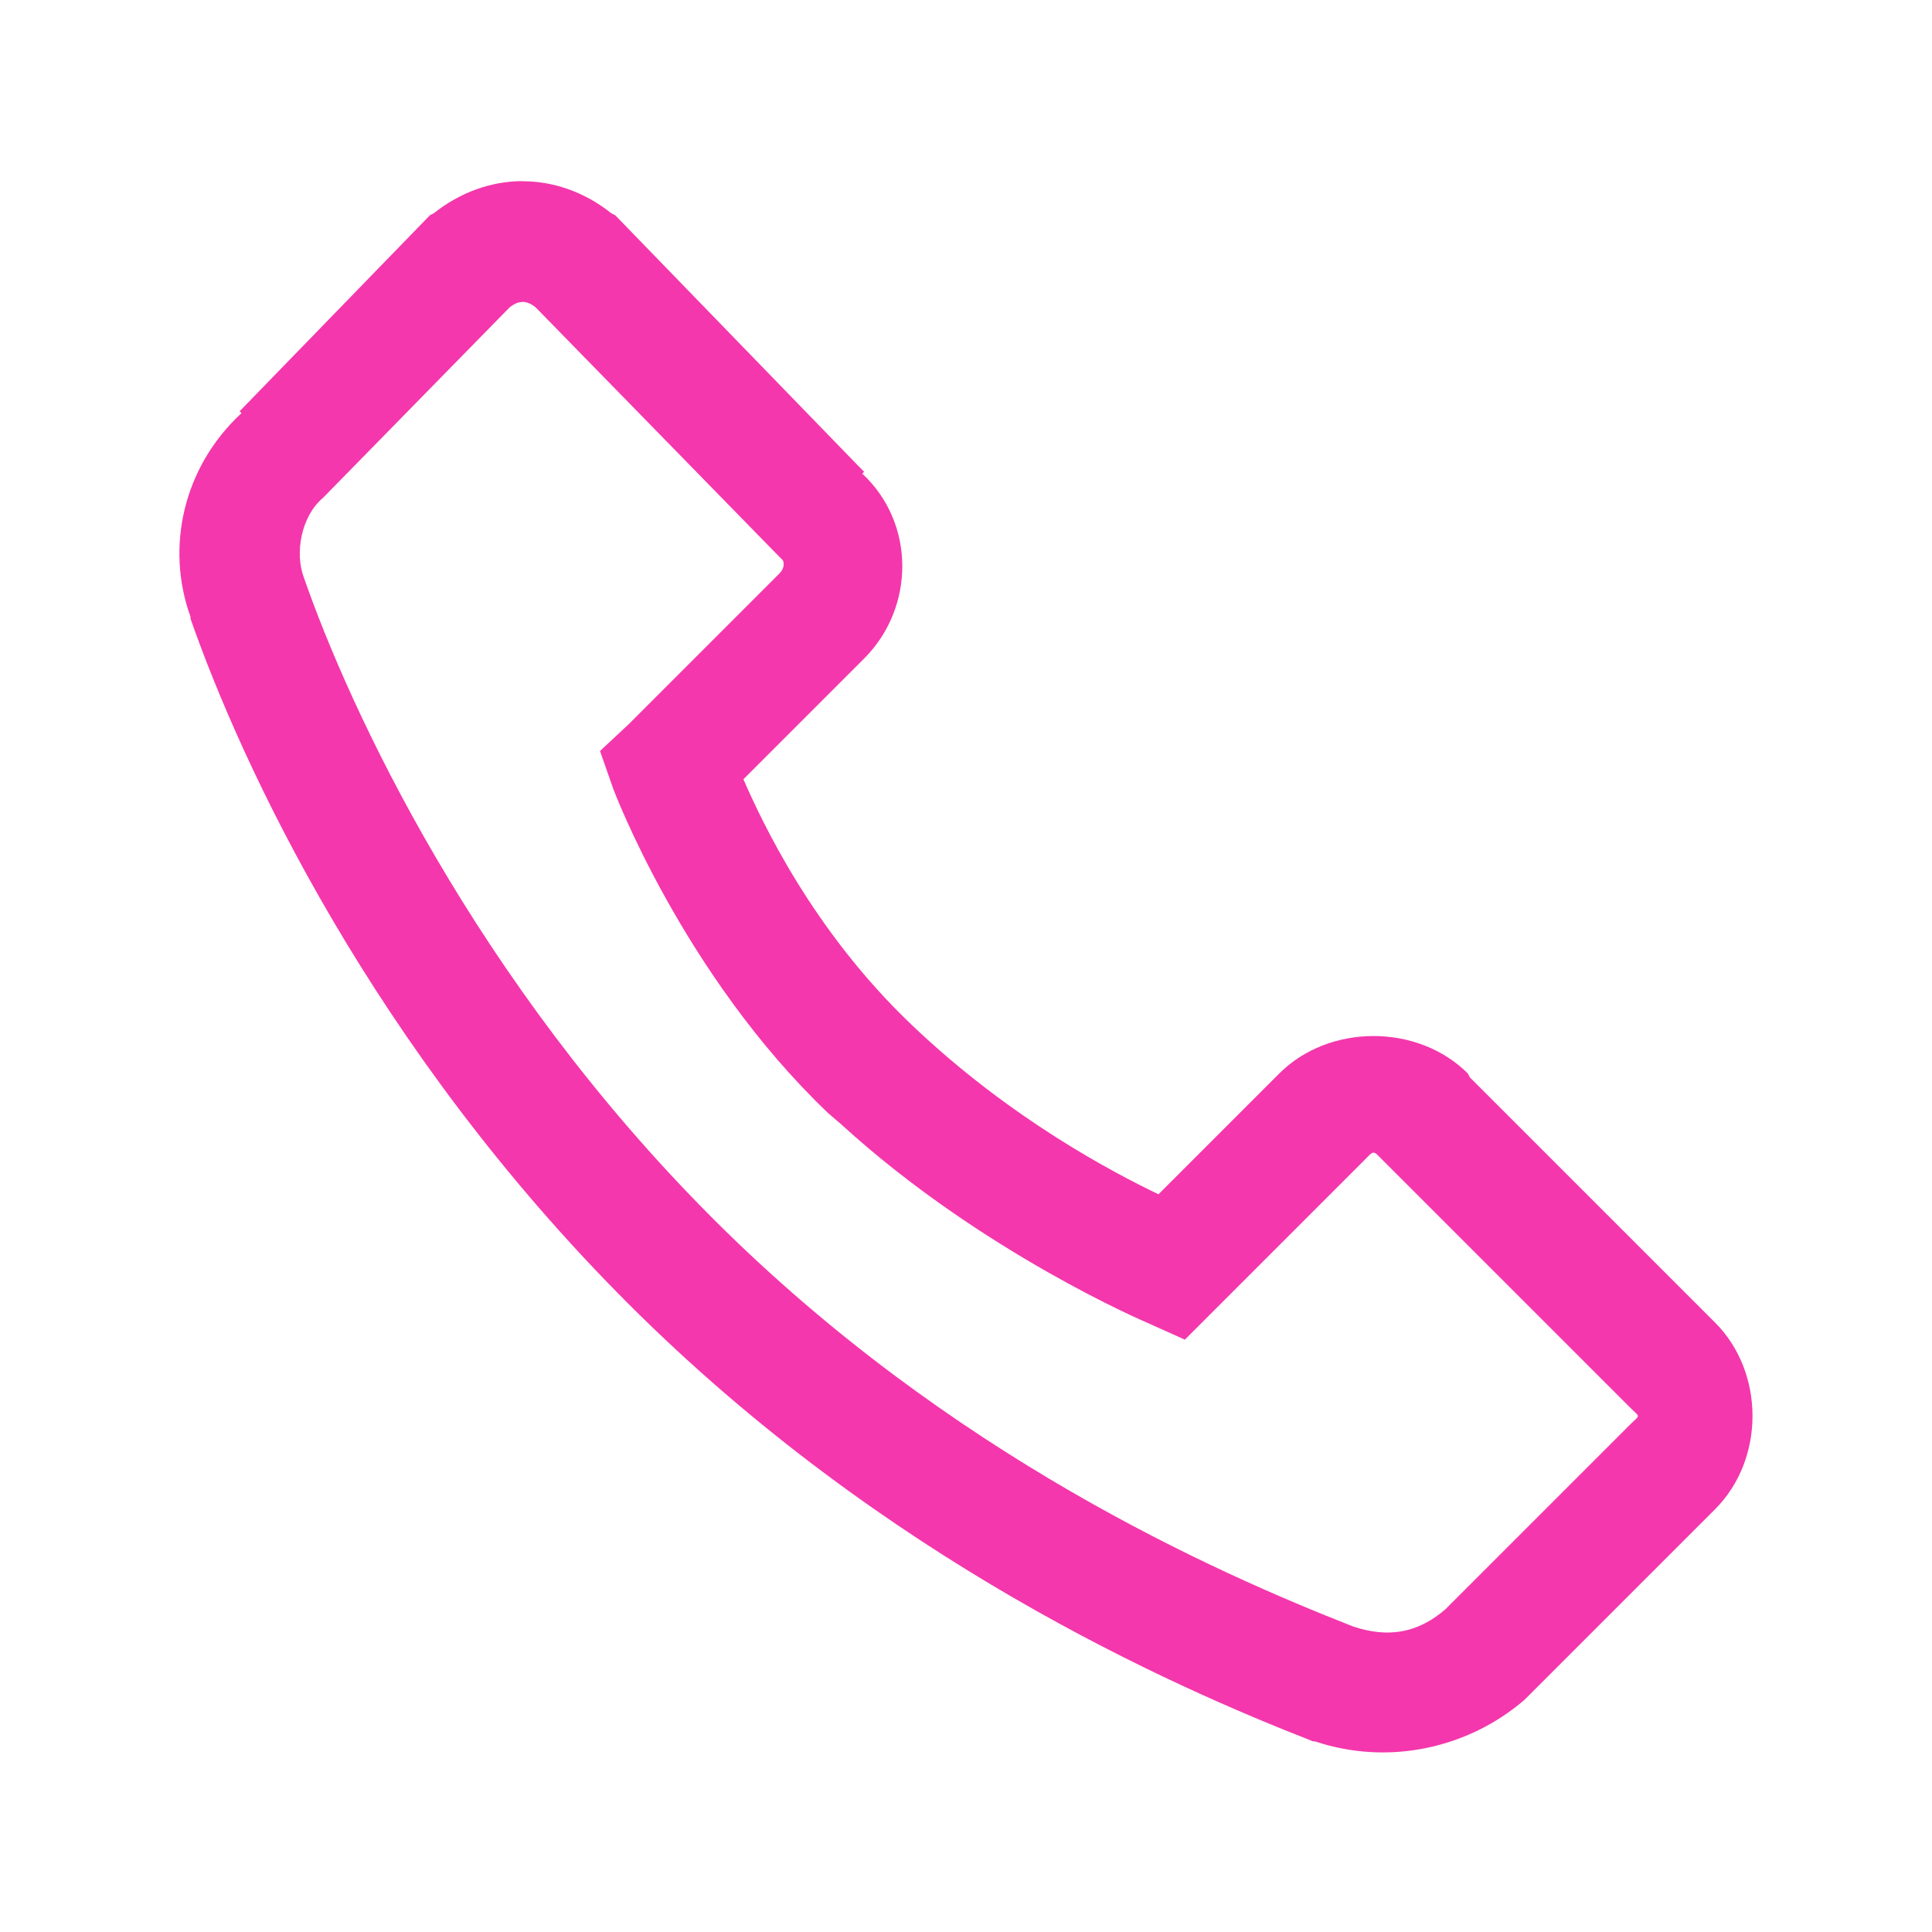<svg xmlns="http://www.w3.org/2000/svg" xmlns:xlink="http://www.w3.org/1999/xlink" viewBox="0,0,256,256" width="32px" height="32px"><g fill="#f437ac" fill-rule="nonzero" stroke="none" stroke-width="1" stroke-linecap="butt" stroke-linejoin="miter" stroke-miterlimit="10" stroke-dasharray="" stroke-dashoffset="0" font-family="none" font-weight="none" font-size="none" text-anchor="none" style="mix-blend-mode: normal"><g transform="scale(8,8)"><path d="M8.656,3c-0.523,0 -1.039,0.188 -1.469,0.531l-0.062,0.031l-0.031,0.031l-3.125,3.219l0.031,0.031c-0.965,0.891 -1.262,2.223 -0.844,3.375c0.004,0.008 -0.004,0.023 0,0.031c0.848,2.426 3.016,7.109 7.25,11.344c4.25,4.25 8.996,6.332 11.344,7.25h0.031c1.215,0.406 2.531,0.117 3.469,-0.688l3.156,-3.156c0.828,-0.828 0.828,-2.266 0,-3.094l-4.062,-4.062l-0.031,-0.062c-0.828,-0.828 -2.297,-0.828 -3.125,0l-2,2c-0.723,-0.348 -2.445,-1.238 -4.094,-2.812c-1.637,-1.562 -2.473,-3.359 -2.781,-4.062l2,-2c0.84,-0.84 0.855,-2.238 -0.031,-3.062l0.031,-0.031l-0.094,-0.094l-4,-4.125l-0.031,-0.031l-0.062,-0.031c-0.43,-0.344 -0.945,-0.531 -1.469,-0.531zM8.656,5c0.074,0 0.148,0.035 0.219,0.094l4,4.094l0.094,0.094c-0.008,-0.008 0.059,0.098 -0.062,0.219l-2.5,2.5l-0.469,0.438l0.219,0.625c0,0 1.148,3.074 3.562,5.375l0.219,0.188c2.324,2.121 5.062,3.281 5.062,3.281l0.625,0.281l2.969,-2.969c0.172,-0.172 0.141,-0.172 0.312,0l4.094,4.094c0.172,0.172 0.172,0.109 0,0.281l-3.062,3.062c-0.461,0.395 -0.949,0.477 -1.531,0.281c-2.266,-0.891 -6.668,-2.824 -10.594,-6.75c-3.957,-3.957 -6.023,-8.445 -6.781,-10.625c-0.152,-0.406 -0.043,-1.008 0.312,-1.312l0.062,-0.062l3.031,-3.094c0.07,-0.059 0.145,-0.094 0.219,-0.094z"></path></g></g></svg>
